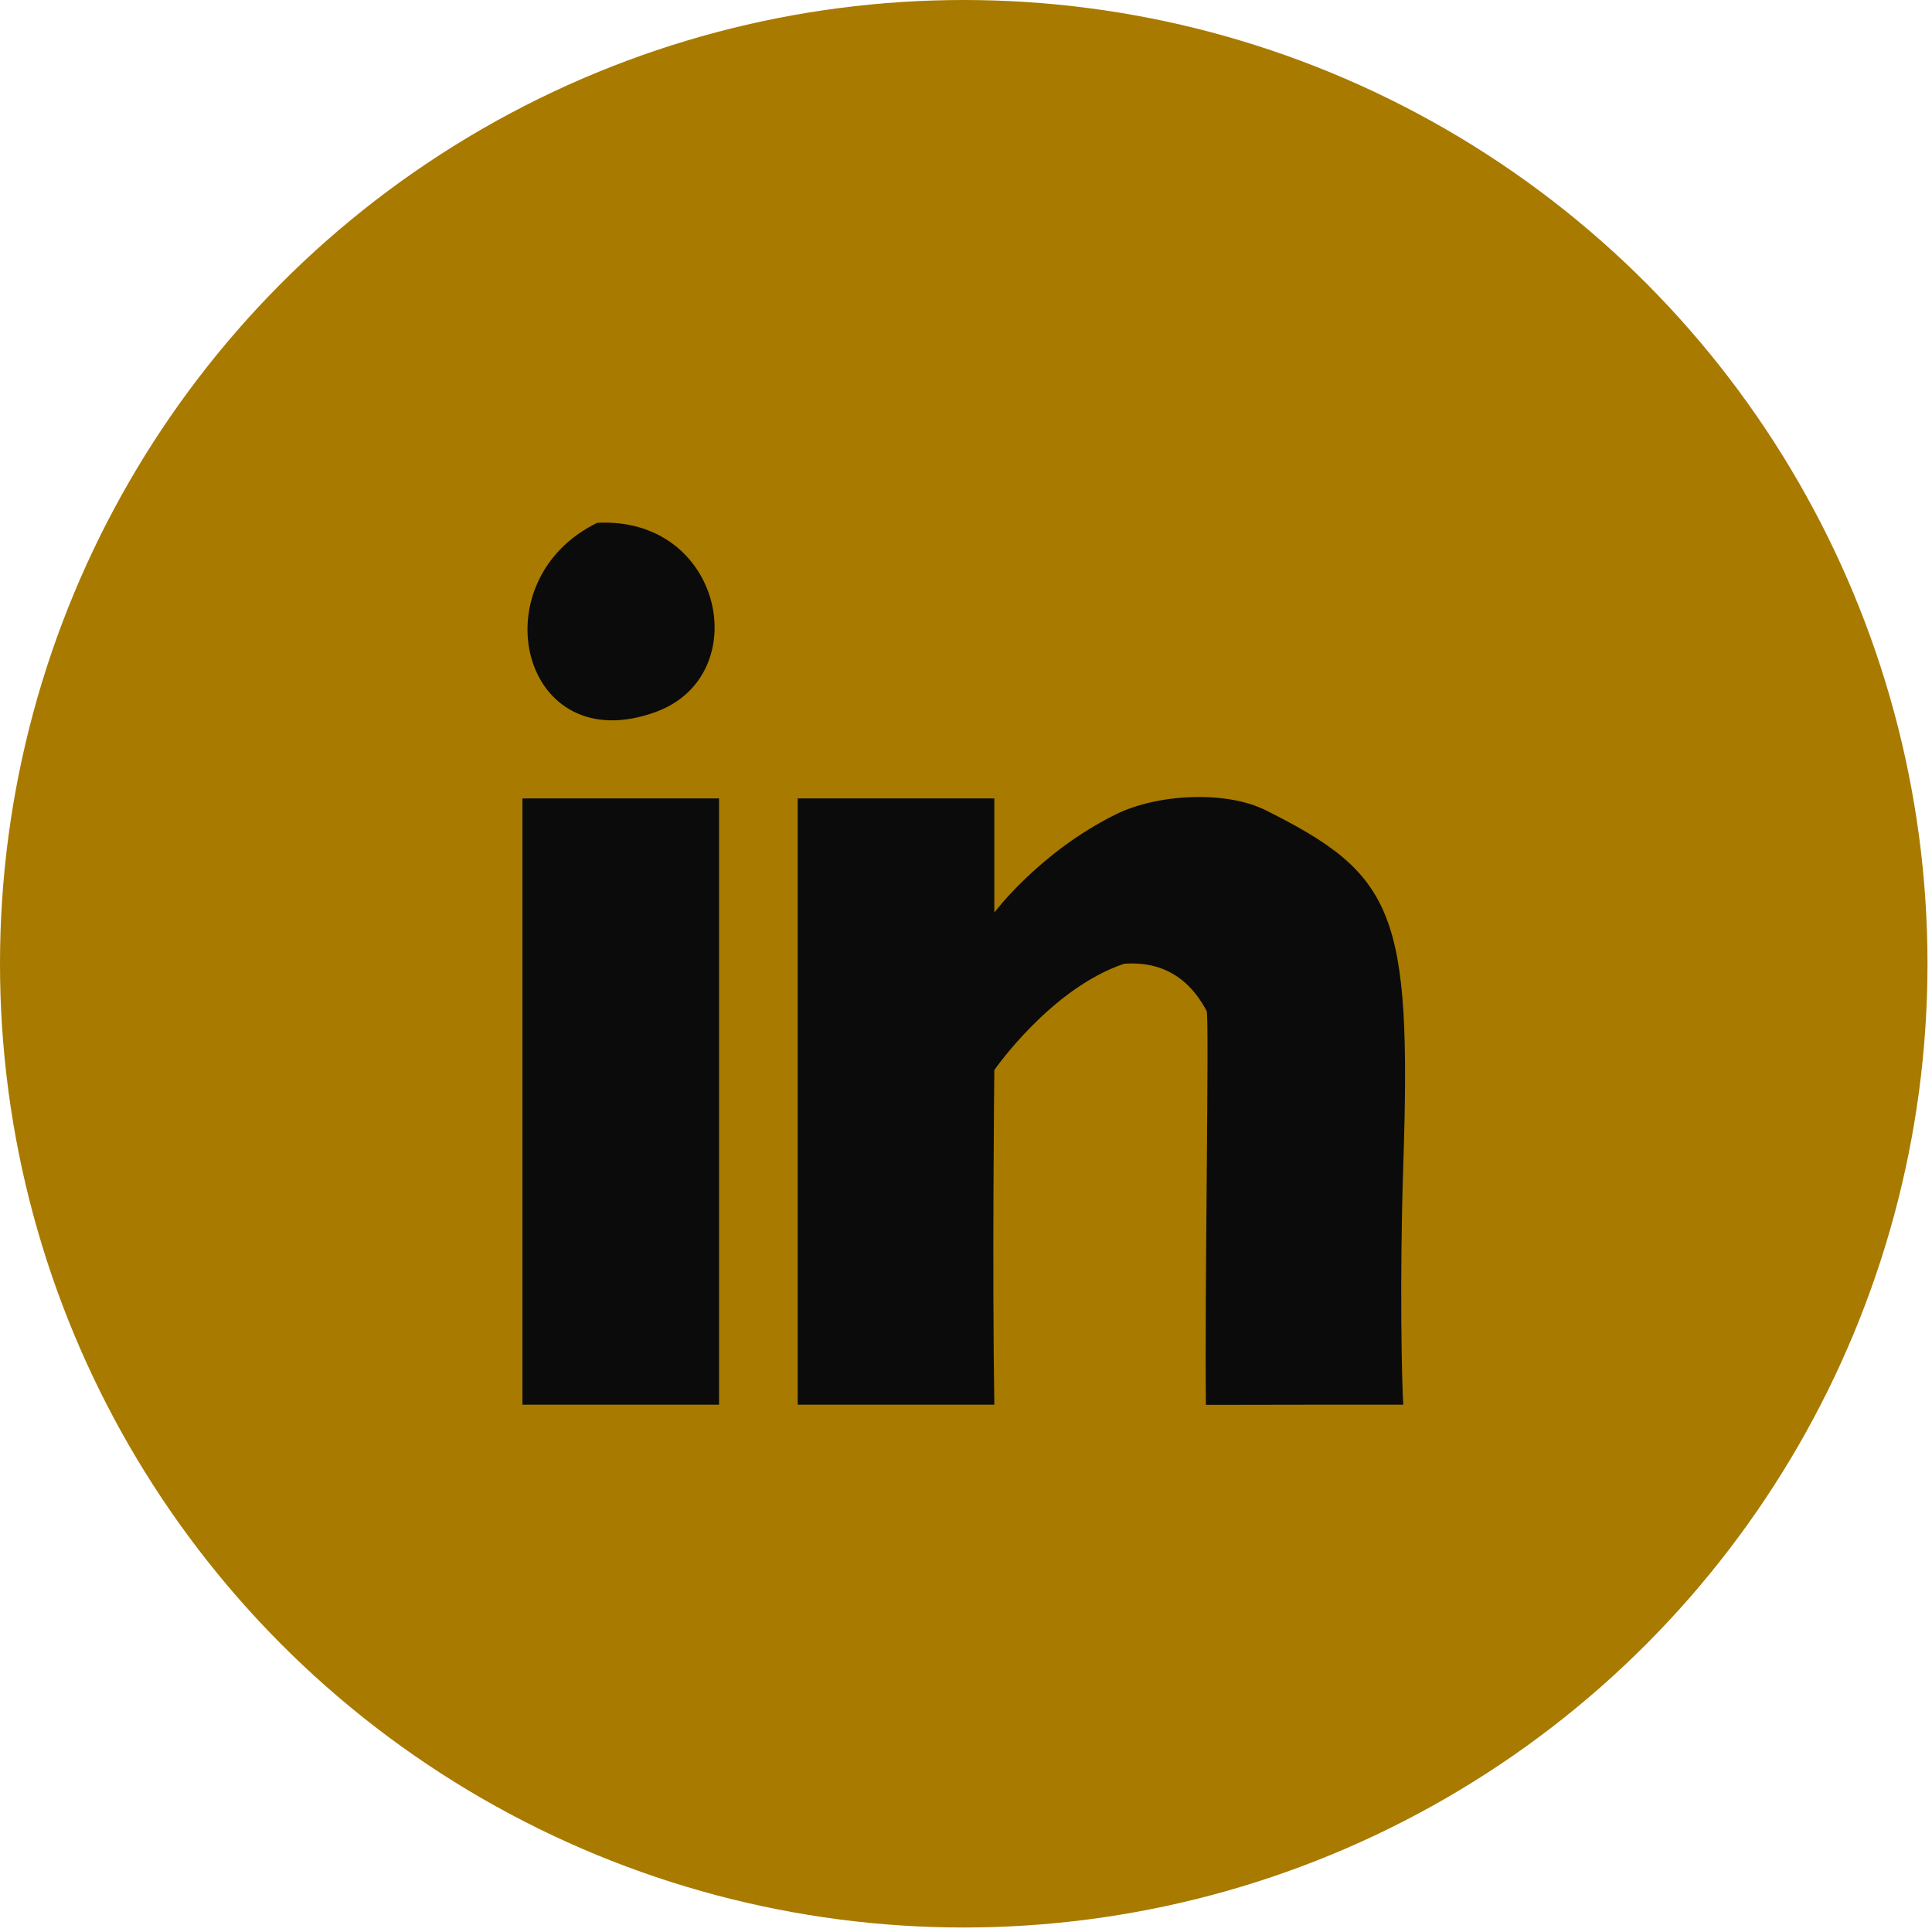 <?xml version="1.0" encoding="UTF-8" standalone="no"?><!DOCTYPE svg PUBLIC "-//W3C//DTD SVG 1.1//EN" "http://www.w3.org/Graphics/SVG/1.1/DTD/svg11.dtd"><svg width="100%" height="100%" viewBox="0 0 219 219" version="1.1" xmlns="http://www.w3.org/2000/svg" xmlns:xlink="http://www.w3.org/1999/xlink" xml:space="preserve" xmlns:serif="http://www.serif.com/" style="fill-rule:evenodd;clip-rule:evenodd;stroke-linejoin:round;stroke-miterlimit:2;"><g><circle id="Ellipse-4-copy-4" serif:id="Ellipse 4 copy 4" cx="109.245" cy="109.245" r="109.245" style="fill:#a87a00;"/><path id="Shape-68" serif:id="Shape 68" d="M67.69,59.266c14.267,-0.763 17.962,17.271 6.686,21.421c-15.272,5.622 -20.233,-14.79 -6.686,-21.421Zm-8.47,31.239l22.288,-0l-0,68.723l-22.288,-0l-0,-68.723Zm31.203,-0l22.288,-0c0.002,4.327 -0,12.94 -0,12.94c-0,-0 5.116,-6.871 13.818,-11.156c4.643,-2.284 12.391,-2.715 16.939,-0.447c14.595,7.285 16.547,11.554 15.601,40.164c-0.432,13.09 -0.166,24.988 -0,27.222c-7.428,-0 -14.859,-0 -22.372,0.02c-0.165,-11.674 0.394,-44.063 0.084,-44.644c-1.342,-2.529 -3.951,-5.756 -9.36,-5.357c-8.317,2.795 -14.71,12.049 -14.71,12.049c-0,-0 -0.254,22.558 -0,37.932l-22.288,-0l-0,-68.723Z" style="fill:#0b0b0b;"/></g></svg>